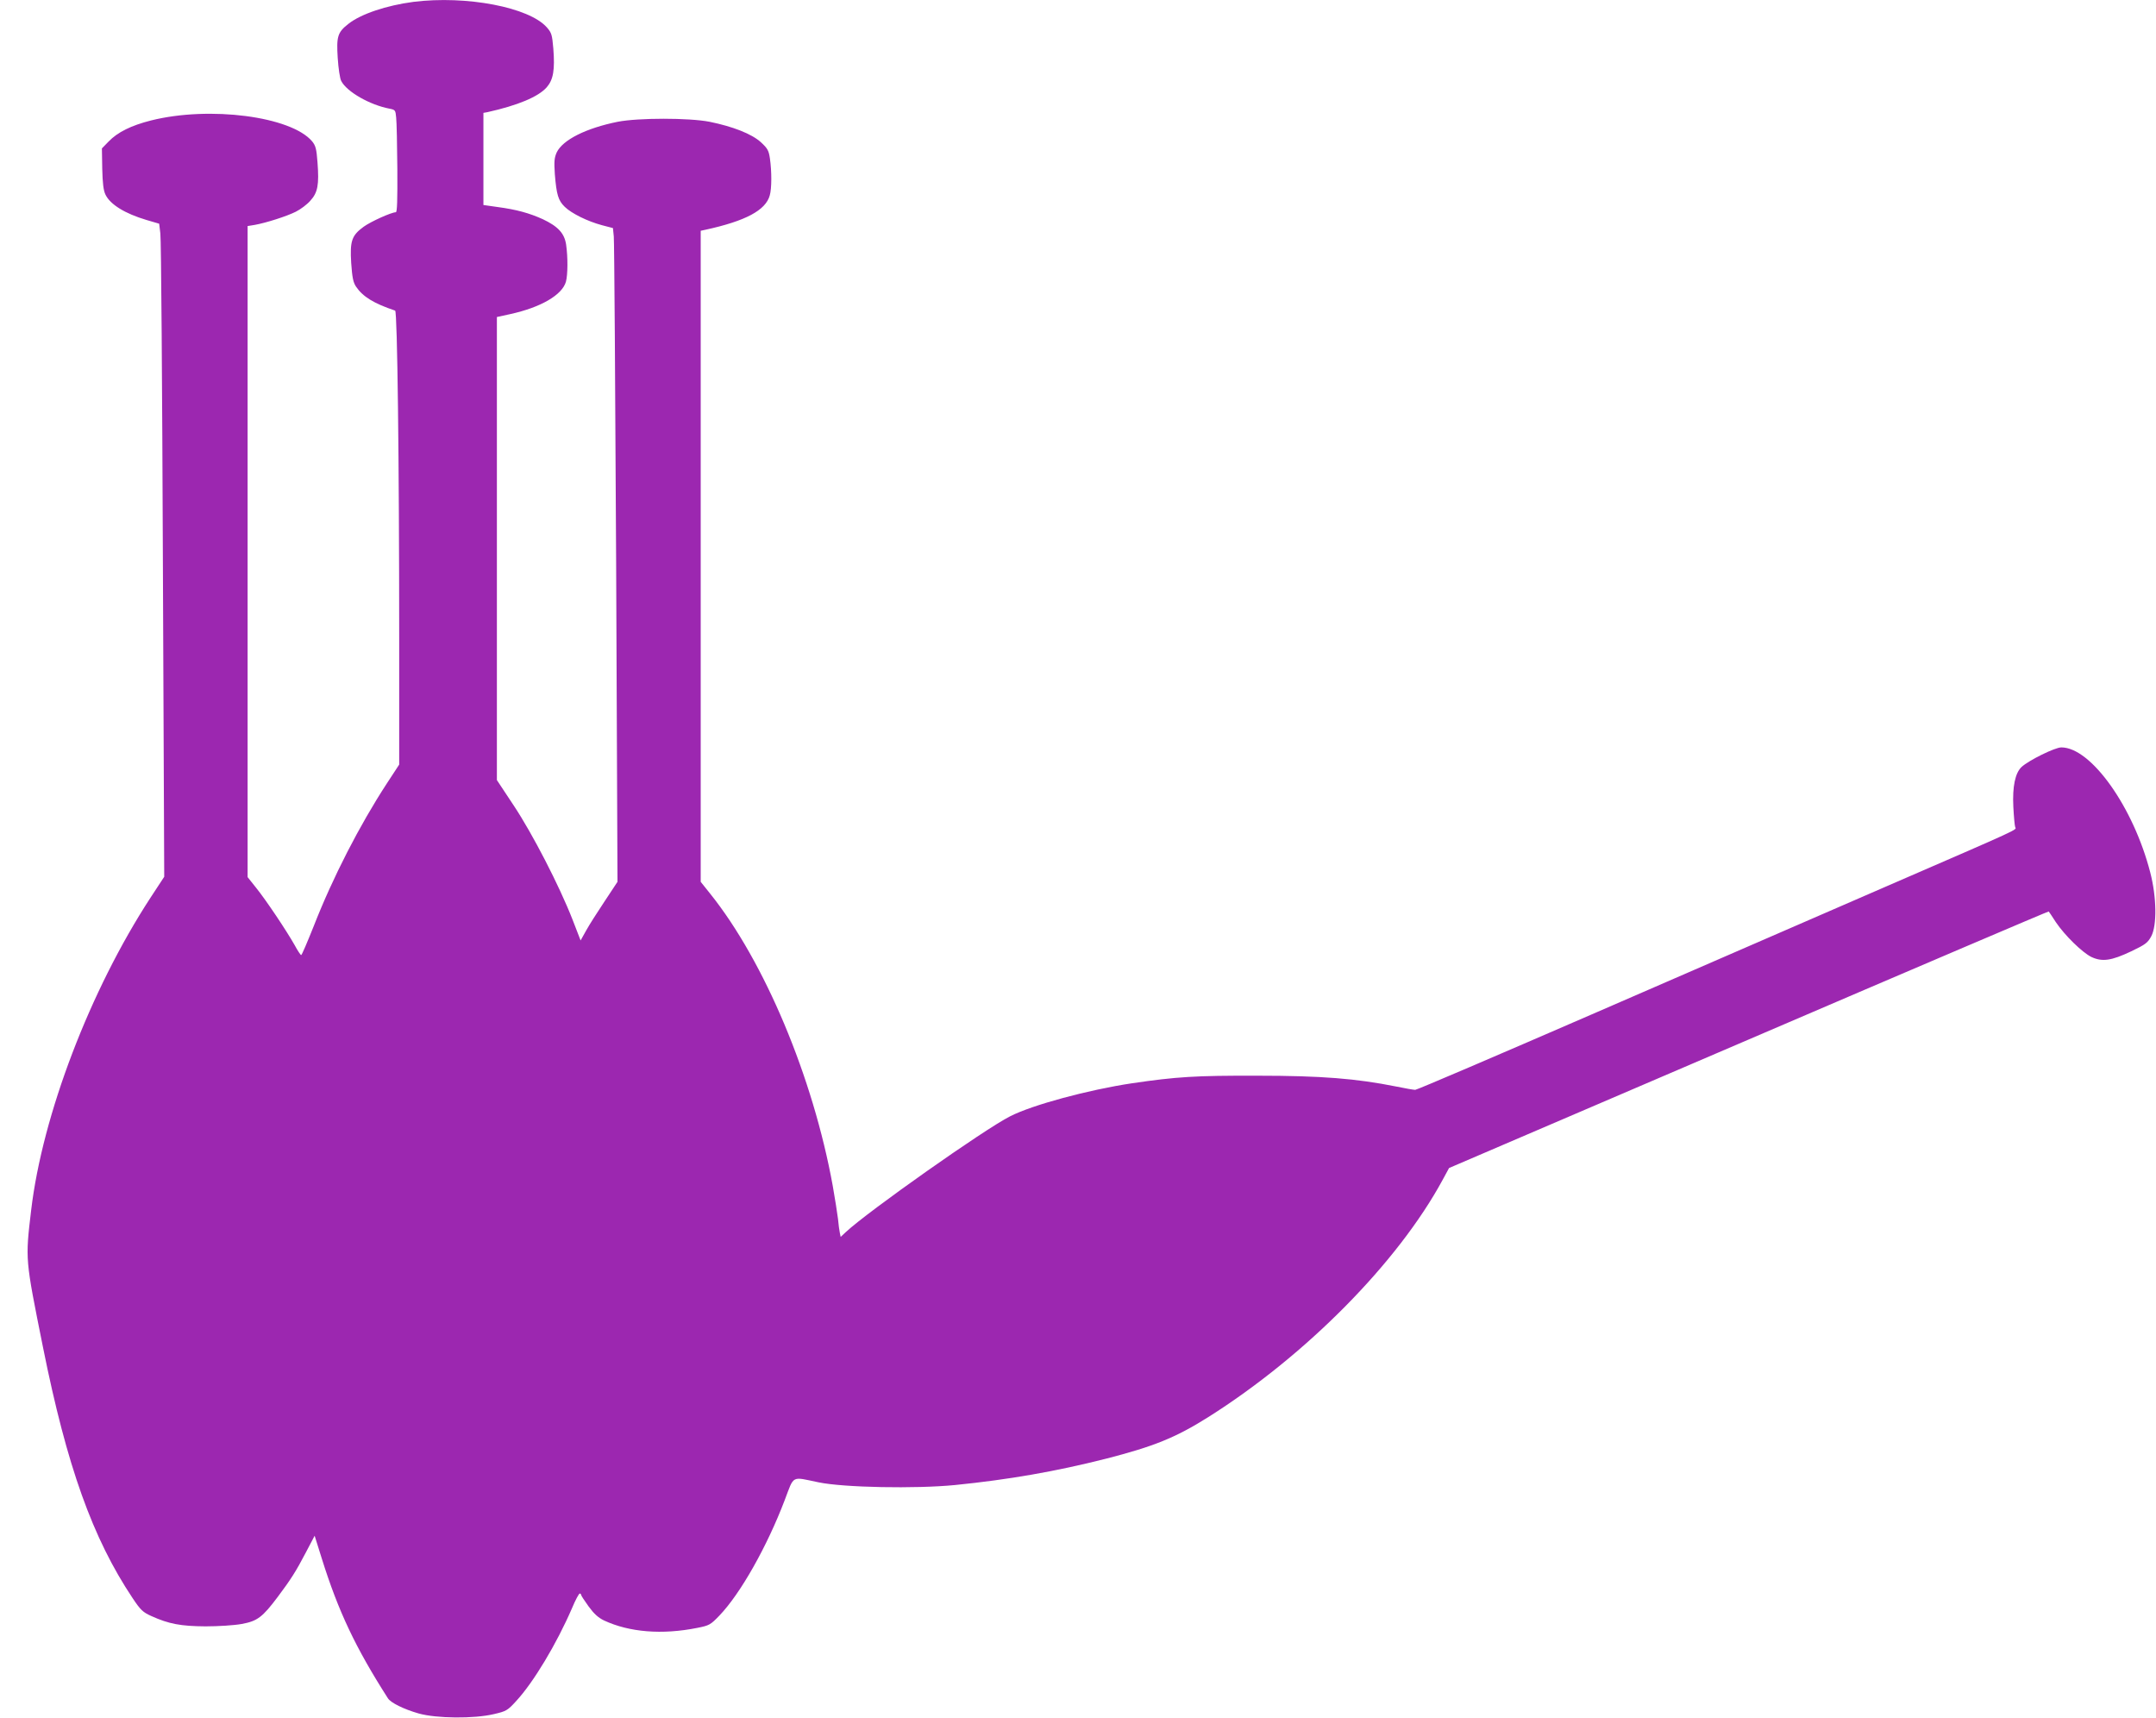 <?xml version="1.0" standalone="no"?>
<!DOCTYPE svg PUBLIC "-//W3C//DTD SVG 20010904//EN"
 "http://www.w3.org/TR/2001/REC-SVG-20010904/DTD/svg10.dtd">
<svg version="1.0" xmlns="http://www.w3.org/2000/svg"
 width="1280pt" height="1020pt" viewBox="0 0 1280 1020"
 preserveAspectRatio="xMidYMid meet">
<g transform="translate(0,1020) scale(0.1,-0.1)"
fill="#9c27b0" stroke="none">
<path d="M2455 10189 c-160 -21 -313 -72 -387 -131 -64 -50 -71 -75 -63 -202
4 -61 13 -123 21 -137 33 -64 170 -142 286 -164 35 -7 36 -9 40 -53 3 -26 6
-163 7 -304 1 -186 -1 -258 -9 -258 -26 0 -148 -55 -191 -86 -71 -52 -82 -84
-74 -215 6 -87 12 -116 29 -141 40 -59 104 -99 232 -142 13 -5 24 -885 24
-1958 l0 -737 -74 -113 c-161 -247 -320 -556 -433 -845 -38 -95 -71 -173 -75
-173 -3 0 -21 26 -38 58 -49 87 -171 269 -229 341 l-51 64 0 1932 0 1933 43 7
c67 12 189 51 243 78 28 14 67 43 86 65 45 49 53 95 43 228 -6 81 -11 99 -32
125 -125 148 -608 211 -956 124 -119 -30 -199 -70 -252 -125 l-40 -41 2 -120
c2 -86 7 -129 19 -154 28 -59 116 -113 244 -151 l75 -22 7 -58 c5 -33 11 -905
15 -1939 l8 -1880 -82 -125 c-358 -549 -641 -1289 -708 -1854 -35 -297 -36
-285 70 -813 142 -708 295 -1135 532 -1490 48 -72 61 -84 112 -107 104 -47
175 -60 321 -61 75 0 170 6 214 14 94 17 124 40 215 161 77 103 107 149 167
264 l52 99 42 -134 c99 -316 201 -531 393 -831 17 -27 95 -65 182 -90 106 -30
329 -32 447 -4 73 17 81 21 132 77 103 111 241 341 332 552 20 48 41 87 46 87
4 0 8 -4 8 -8 0 -4 20 -35 44 -68 32 -44 57 -67 92 -84 150 -70 345 -86 554
-44 71 14 78 18 131 73 125 130 283 410 388 686 57 150 37 139 201 105 150
-31 574 -39 810 -16 319 32 599 81 895 156 285 73 414 125 608 247 580 366
1126 918 1392 1409 l38 70 1779 763 c978 420 1780 762 1781 760 2 -2 21 -30
42 -63 54 -80 157 -180 211 -207 64 -30 118 -23 236 33 86 41 99 51 120 90 34
64 32 232 -6 378 -100 389 -352 743 -528 743 -38 0 -192 -76 -236 -116 -38
-36 -55 -116 -49 -237 3 -58 8 -112 11 -120 7 -18 54 3 -760 -350 -357 -155
-1129 -491 -1717 -746 -587 -255 -1075 -464 -1085 -464 -9 0 -61 9 -114 20
-235 47 -442 64 -823 64 -369 1 -479 -6 -745 -45 -259 -39 -590 -128 -723
-196 -151 -76 -843 -564 -974 -686 l-32 -30 -5 24 c-3 13 -8 51 -11 84 -4 33
-18 121 -31 195 -117 645 -405 1332 -728 1735 l-56 70 0 1932 0 1933 28 6
c239 52 358 116 382 204 12 41 12 142 1 219 -7 48 -14 60 -54 97 -54 49 -166
93 -304 121 -123 24 -423 24 -546 0 -188 -38 -326 -107 -362 -182 -14 -32 -16
-53 -11 -129 10 -122 20 -156 59 -194 40 -39 135 -86 221 -109 l65 -17 5 -50
c3 -28 9 -901 14 -1941 l8 -1890 -76 -115 c-42 -63 -92 -141 -110 -174 l-33
-59 -48 124 c-79 202 -238 510 -349 677 l-100 151 0 1375 0 1374 78 17 c183
40 310 114 332 193 11 42 12 143 1 220 -10 67 -48 108 -139 151 -80 36 -155
57 -268 72 l-84 12 0 273 0 274 23 4 c180 40 303 91 353 148 39 45 49 103 39
230 -7 81 -10 93 -38 125 -105 120 -478 191 -792 152z"/>
</g>
</svg>
